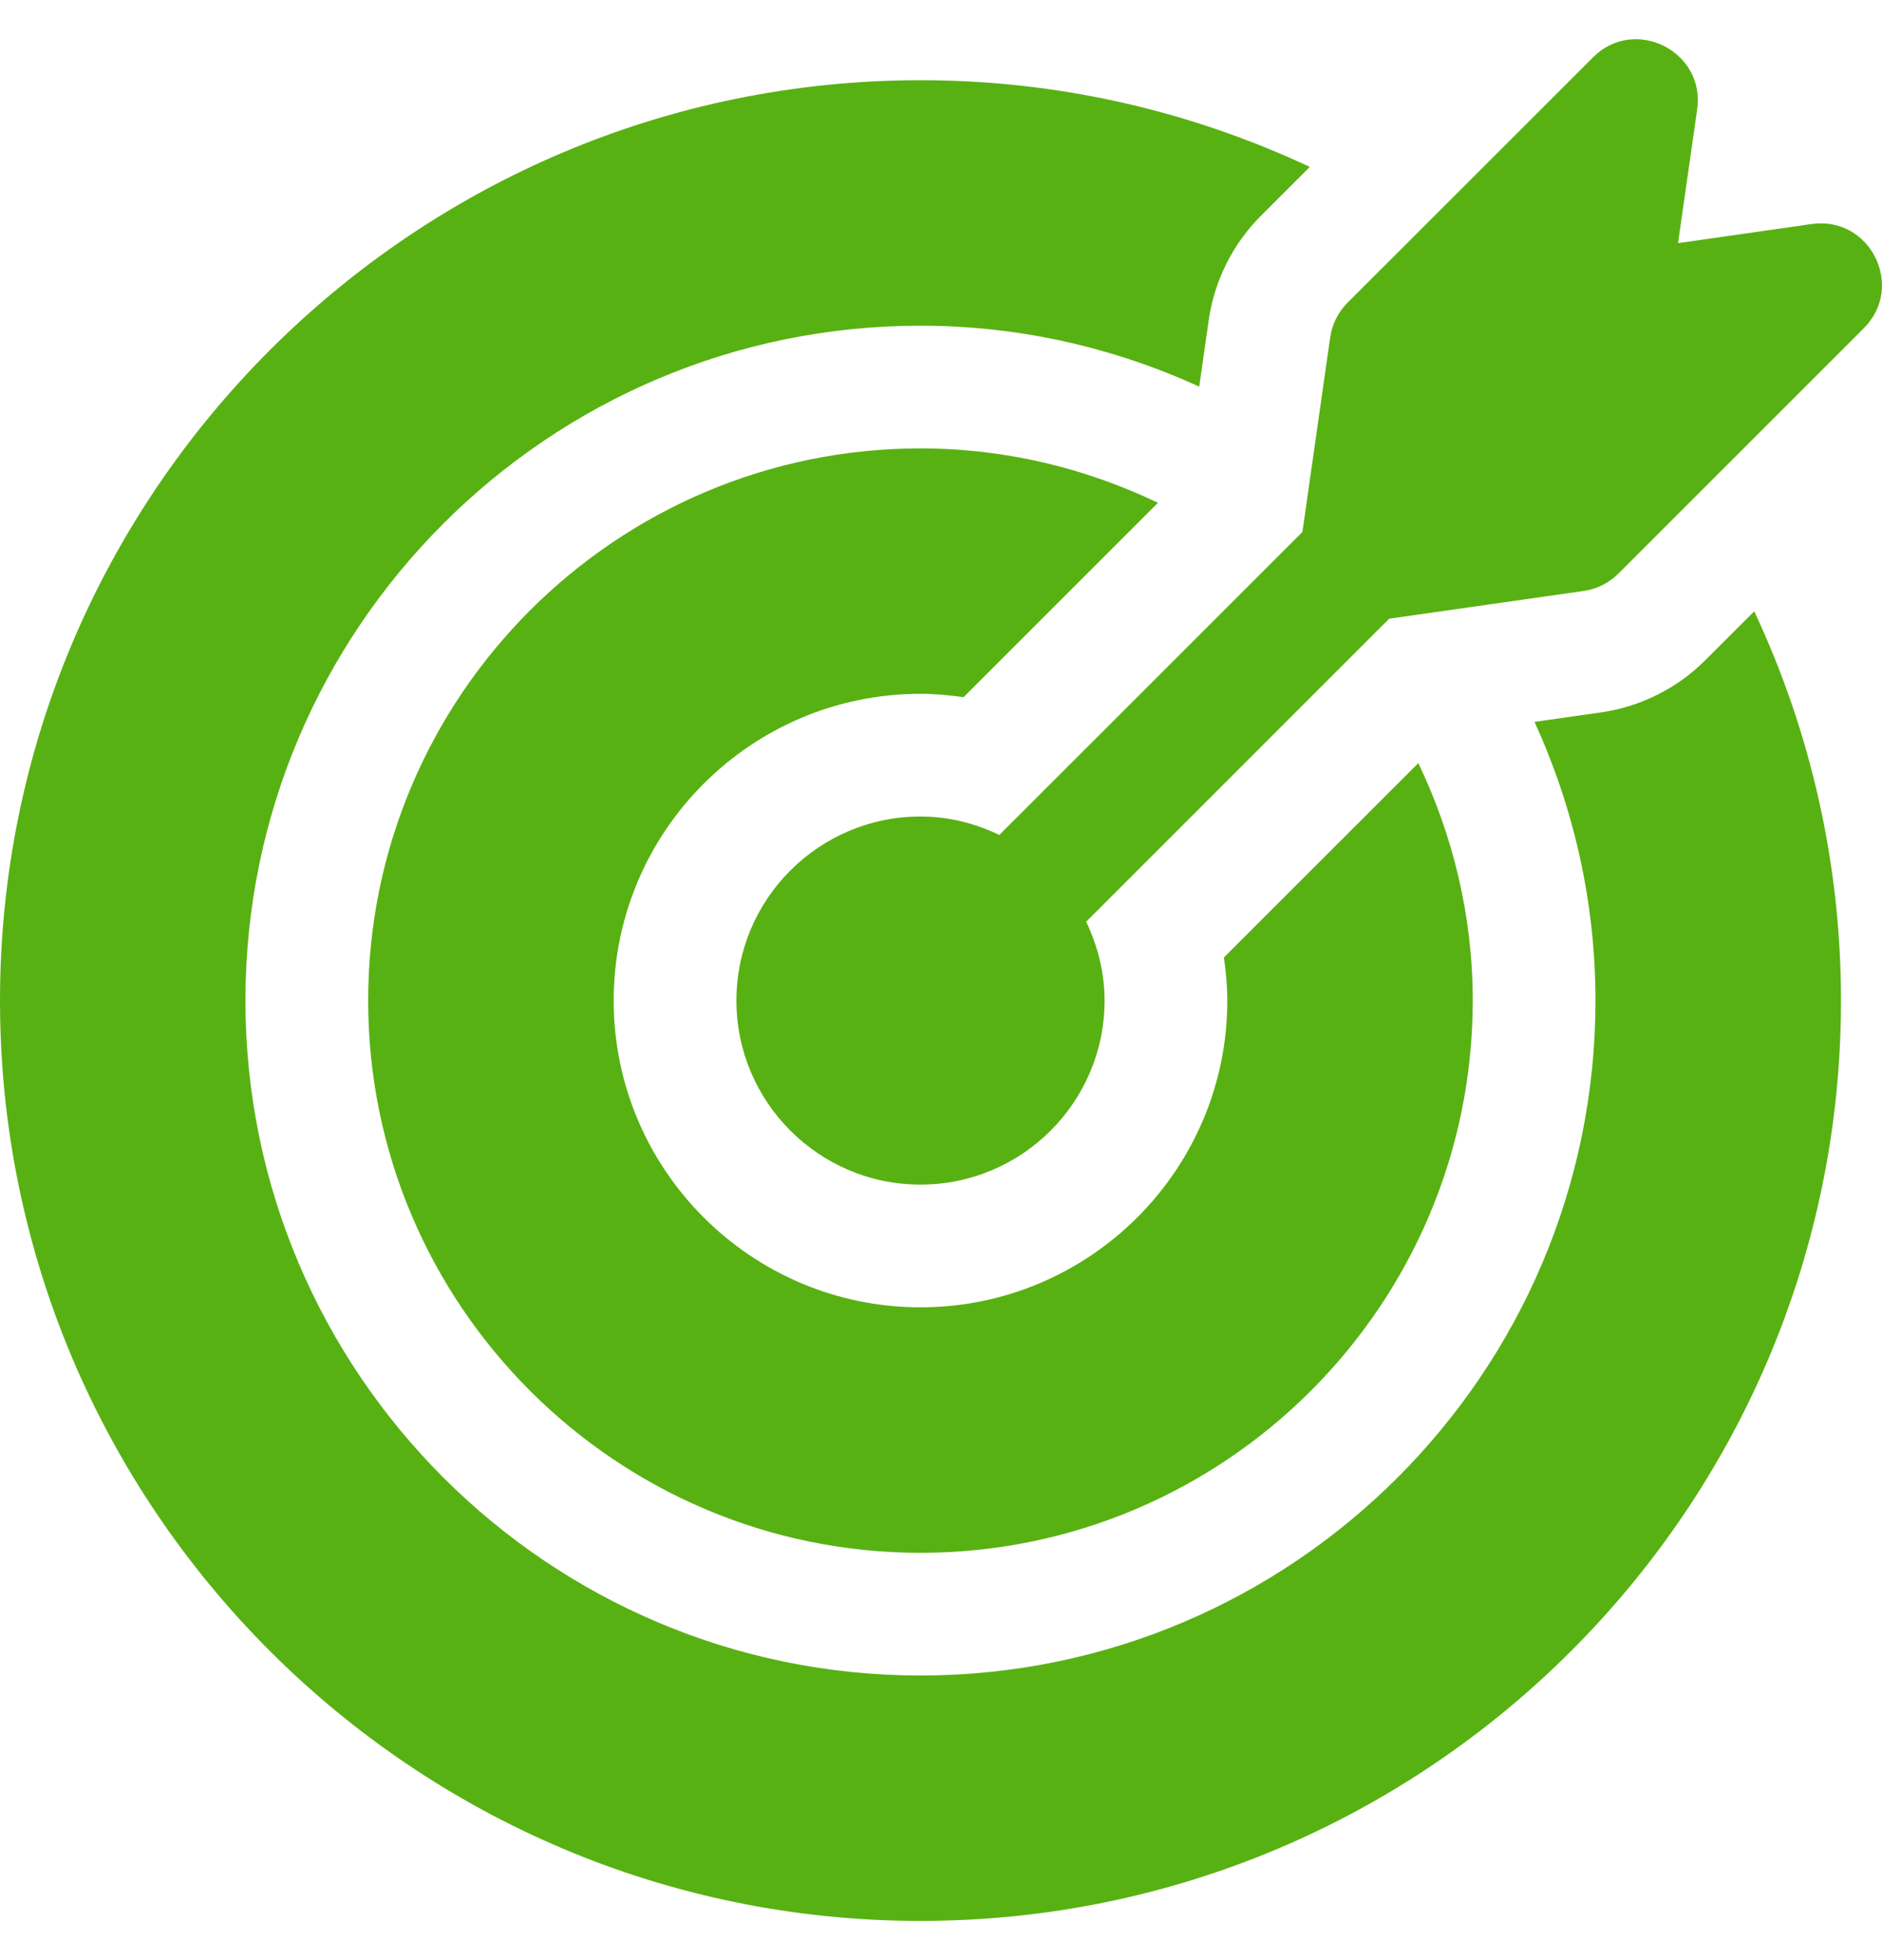 <svg width="24" height="25" viewBox="0 0 24 25" fill="none" xmlns="http://www.w3.org/2000/svg">
<g clip-path="url(#clip0_1390_2631)">
<path d="M23.105 2.857L21.399 3.101L21.643 1.395C21.749 0.653 20.845 0.2 20.315 0.731L17.184 3.861C17.065 3.981 16.987 4.136 16.963 4.304L16.609 6.785L12.744 10.649C12.438 10.503 12.1 10.414 11.738 10.414C10.444 10.414 9.391 11.467 9.391 12.762C9.391 14.056 10.444 15.109 11.738 15.109C13.033 15.109 14.086 14.056 14.086 12.762C14.086 12.4 13.997 12.062 13.851 11.756L17.715 7.891L20.196 7.537C20.364 7.513 20.519 7.435 20.639 7.315L23.769 4.185C24.298 3.656 23.85 2.753 23.105 2.857Z" fill="#58B112"/>
<path d="M18.087 9.733L15.608 12.212C15.633 12.392 15.651 12.575 15.651 12.762C15.651 14.919 13.896 16.674 11.738 16.674C9.581 16.674 7.826 14.919 7.826 12.762C7.826 10.604 9.581 8.849 11.738 8.849C11.925 8.849 12.108 8.867 12.288 8.892L14.767 6.413C13.848 5.973 12.823 5.719 11.738 5.719C7.855 5.719 4.695 8.878 4.695 12.762C4.695 16.645 7.855 19.805 11.738 19.805C15.622 19.805 18.781 16.645 18.781 12.762C18.781 11.677 18.527 10.652 18.087 9.733Z" fill="#58B112"/>
<path d="M22.371 7.797L21.745 8.422C21.389 8.779 20.917 9.015 20.417 9.086L19.569 9.207C20.064 10.293 20.346 11.493 20.346 12.762C20.346 17.508 16.485 21.37 11.738 21.37C6.992 21.37 3.13 17.508 3.13 12.762C3.13 8.015 6.992 4.154 11.738 4.154C13.007 4.154 14.208 4.436 15.293 4.931L15.414 4.083C15.485 3.583 15.721 3.111 16.078 2.754L16.703 2.129C15.161 1.407 13.48 1.023 11.738 1.023C5.266 1.023 0 6.289 0 12.762C0 19.234 5.266 24.5 11.738 24.5C18.211 24.5 23.477 19.234 23.477 12.762C23.477 11.02 23.093 9.339 22.371 7.797Z" fill="#58B112"/>
</g>
<defs>
<clipPath id="clip0_1390_2631">
<rect width="24" height="24" fill="white" transform="translate(0 0.5)"/>
</clipPath>
</defs>
</svg>
